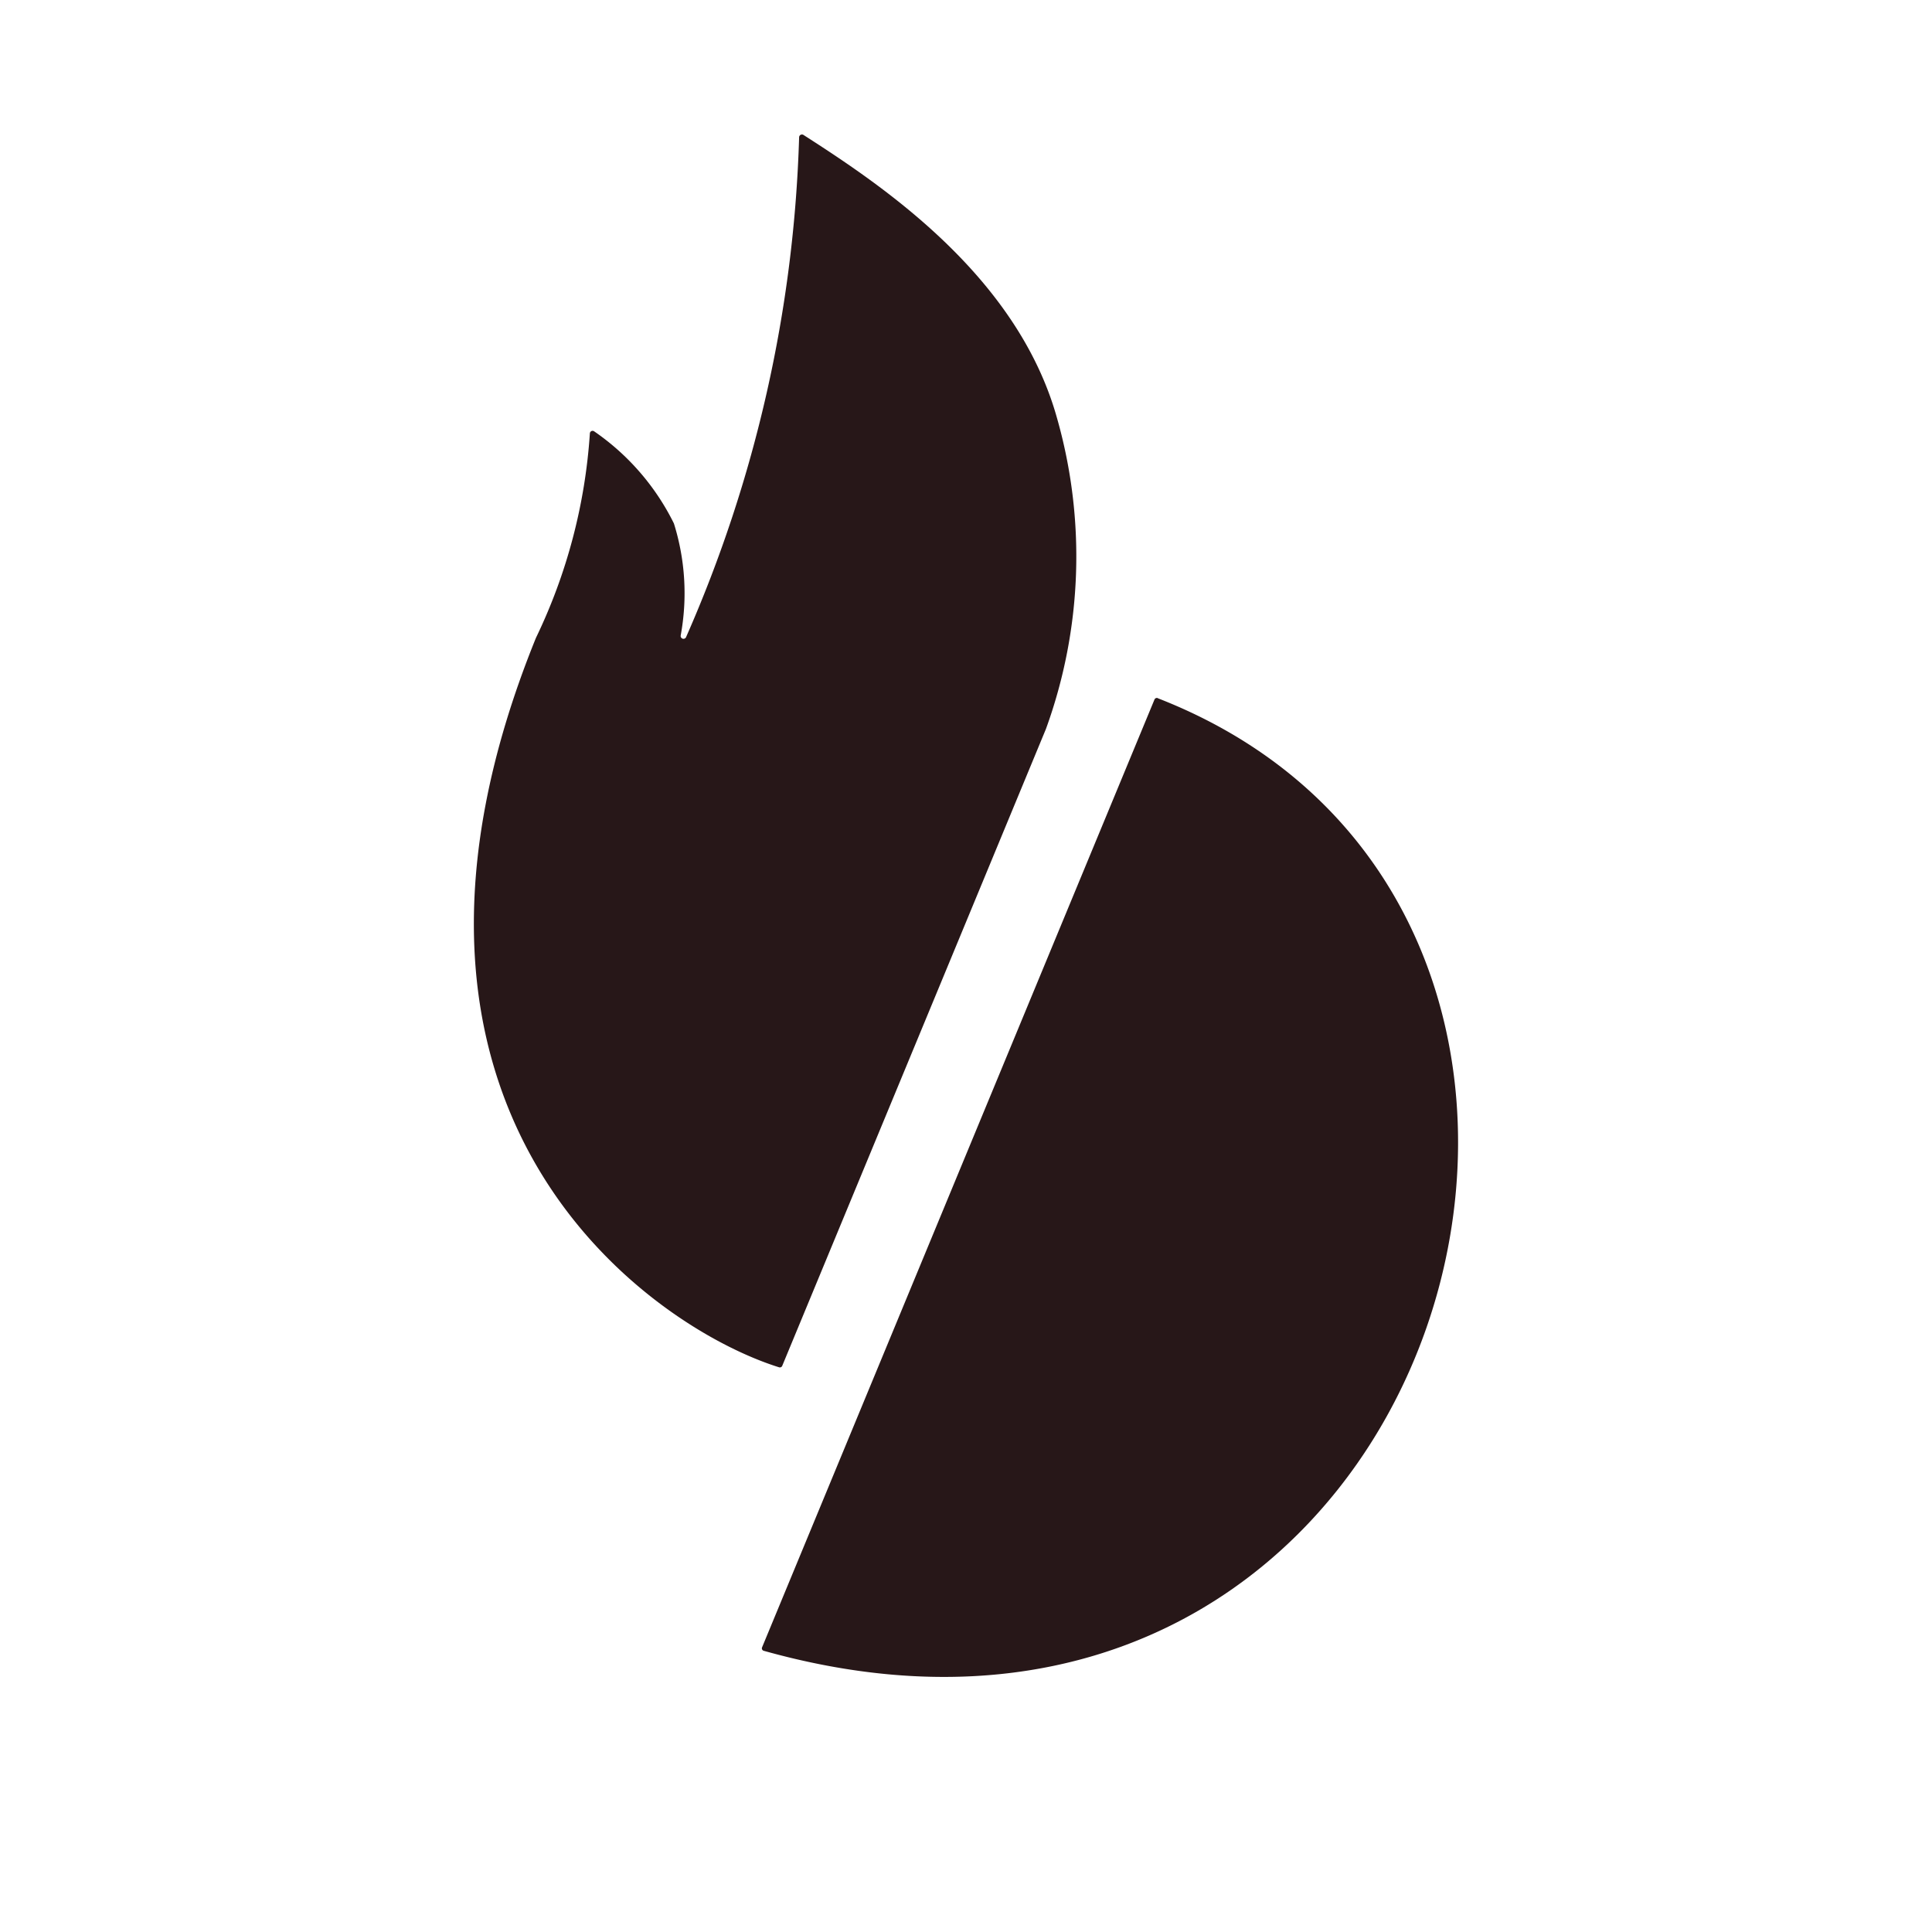 <svg xmlns="http://www.w3.org/2000/svg" xmlns:xlink="http://www.w3.org/1999/xlink" width="32" height="32" viewBox="0 0 32 32">
  <defs>
    <clipPath id="clip-path">
      <rect id="Retângulo_3928" data-name="Retângulo 3928" width="32" height="32" transform="translate(0 0)" fill="#271718"/>
    </clipPath>
  </defs>
  <g id="Grupo_25390" data-name="Grupo 25390" transform="translate(0 0)">
    <g id="Grupo_22129" data-name="Grupo 22129" clip-path="url(#clip-path)">
      <g id="Grupo_22126" data-name="Grupo 22126">
        <g id="Grupo_22125" data-name="Grupo 22125" clip-path="url(#clip-path)">
          <g id="Grupo_22124" data-name="Grupo 22124" opacity="0">
            <g id="Grupo_22123" data-name="Grupo 22123">
              <g id="Grupo_22122" data-name="Grupo 22122" clip-path="url(#clip-path)">
                <rect id="Retângulo_3924" data-name="Retângulo 3924" width="32" height="32" transform="translate(0 0)" fill="#271718"/>
              </g>
            </g>
          </g>
        </g>
      </g>
      <g id="Grupo_22128" data-name="Grupo 22128">
        <g id="Grupo_22127" data-name="Grupo 22127" transform="translate(0 -1)" clip-path="url(#clip-path)">
          <path id="Caminho_7069" data-name="Caminho 7069" d="M10.994,22.816c1.549-3.741,2.831-6.835,4.368-10.549a8.369,8.369,0,0,0,.184-5.147c-.663-2.38-2.936-3.88-4.2-4.692a.047.047,0,0,0-.072.036A22.177,22.177,0,0,1,9.4,10.749a.047.047,0,0,1-.088-.028A3.865,3.865,0,0,0,9.2,8.863a4,4,0,0,0-1.32-1.525.045.045,0,0,0-.072.035,9.178,9.178,0,0,1-.893,3.385h0C3.724,18.624,8.782,22.165,10.943,22.84a.042.042,0,0,0,.051-.024" transform="translate(1.962 0.807)" fill="#271718"/>
          <path id="Caminho_7070" data-name="Caminho 7070" d="M16.022,9.423a.043.043,0,0,0-.055.023c-2.18,5.264-4.32,10.433-6.5,15.7a.042.042,0,0,0,.027.056c11.375,3.193,15.72-12.195,6.528-15.777" transform="translate(3.155 3.14)" fill="#271718"/>
        </g>
      </g>
    </g>
  </g>
</svg>
